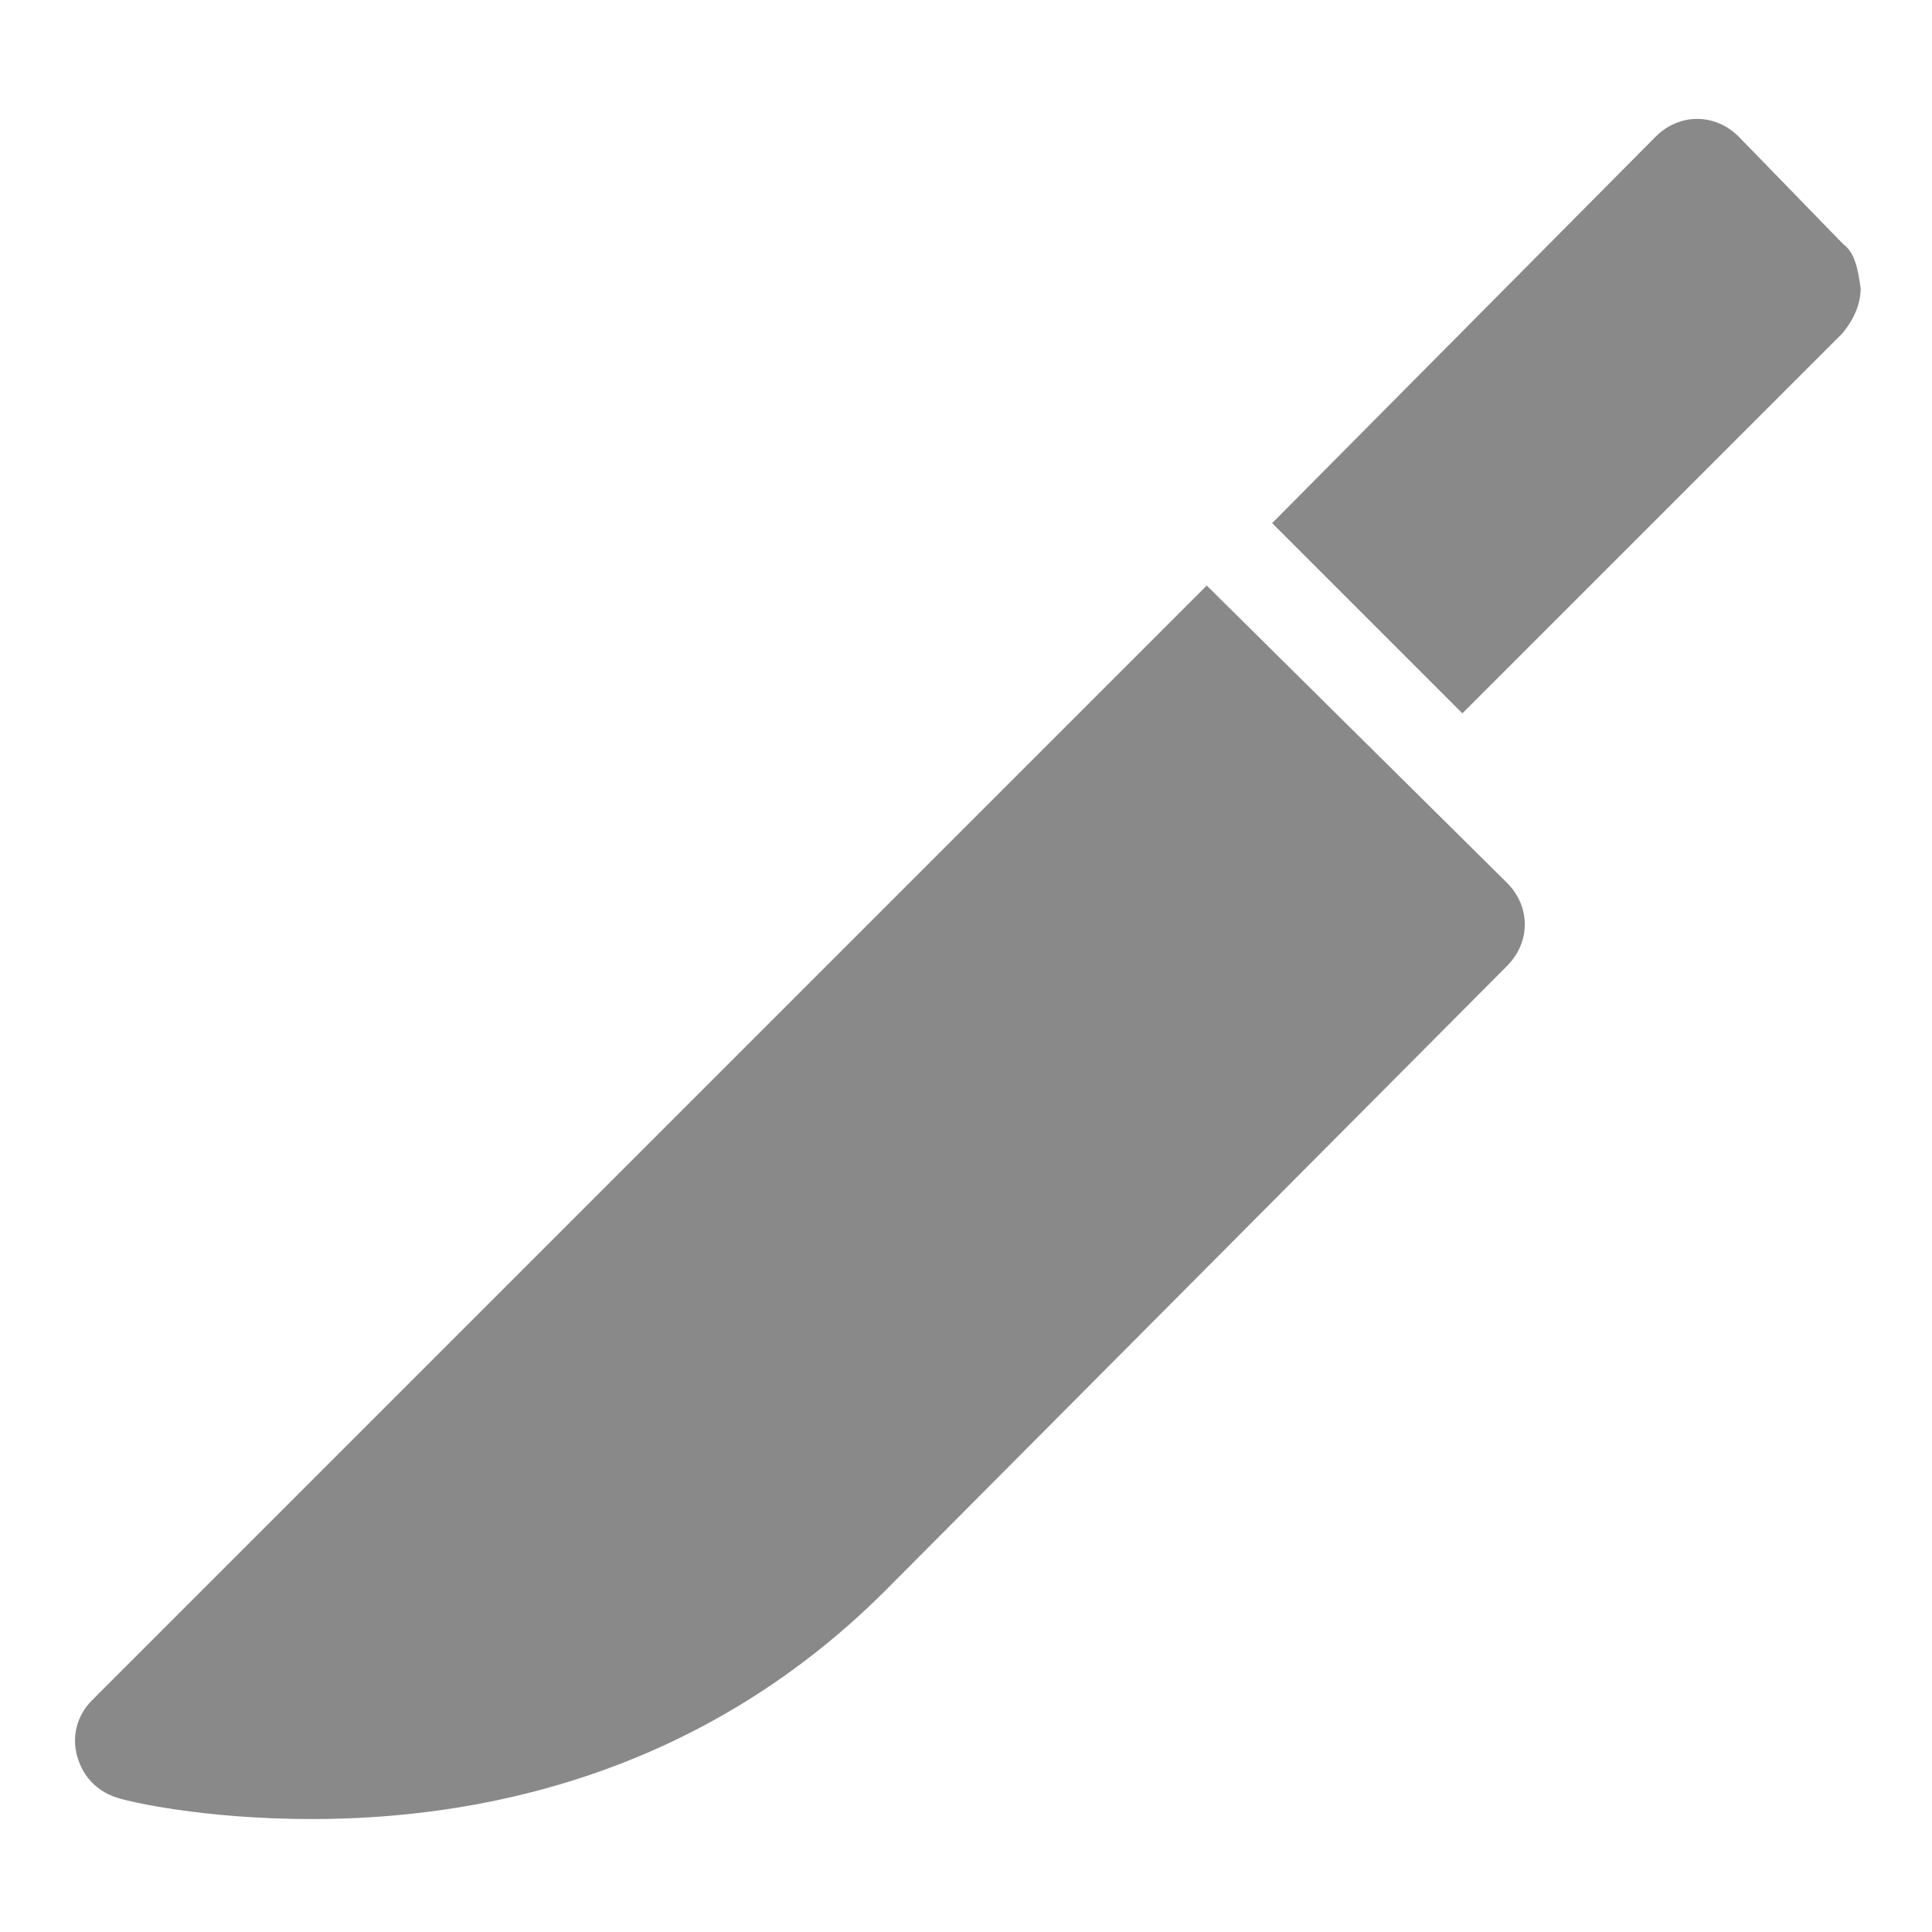 <?xml version="1.0" encoding="utf-8"?>
<!-- Generator: Adobe Illustrator 25.3.0, SVG Export Plug-In . SVG Version: 6.00 Build 0)  -->
<svg version="1.1" id="Layer_1" xmlns="http://www.w3.org/2000/svg" xmlns:xlink="http://www.w3.org/1999/xlink" x="0px" y="0px"
	 viewBox="0 0 65 65" style="enable-background:new 0 0 65 65;" xml:space="preserve">
<style type="text/css">
	.st0{fill:#898989;}
</style>
<path class="st0" d="M50.7,29.7c0.8,0.8,0.8,2,0,2.8L29.8,53.5c-6.4,6.4-14,7.7-19.3,7.7c-3.7,0-6.2-0.6-6.5-0.7
	c-0.7-0.2-1.2-0.7-1.4-1.4c-0.2-0.7,0-1.4,0.5-1.9l37.5-37.5L50.7,29.7z M62,8.2l-3.5-3.6c-0.8-0.8-2-0.8-2.8,0L42.8,17.6l6.4,6.4
	L62,11.2c0.4-0.5,0.6-1,0.6-1.5C62.5,9,62.4,8.5,62,8.2z"/>
</svg>
